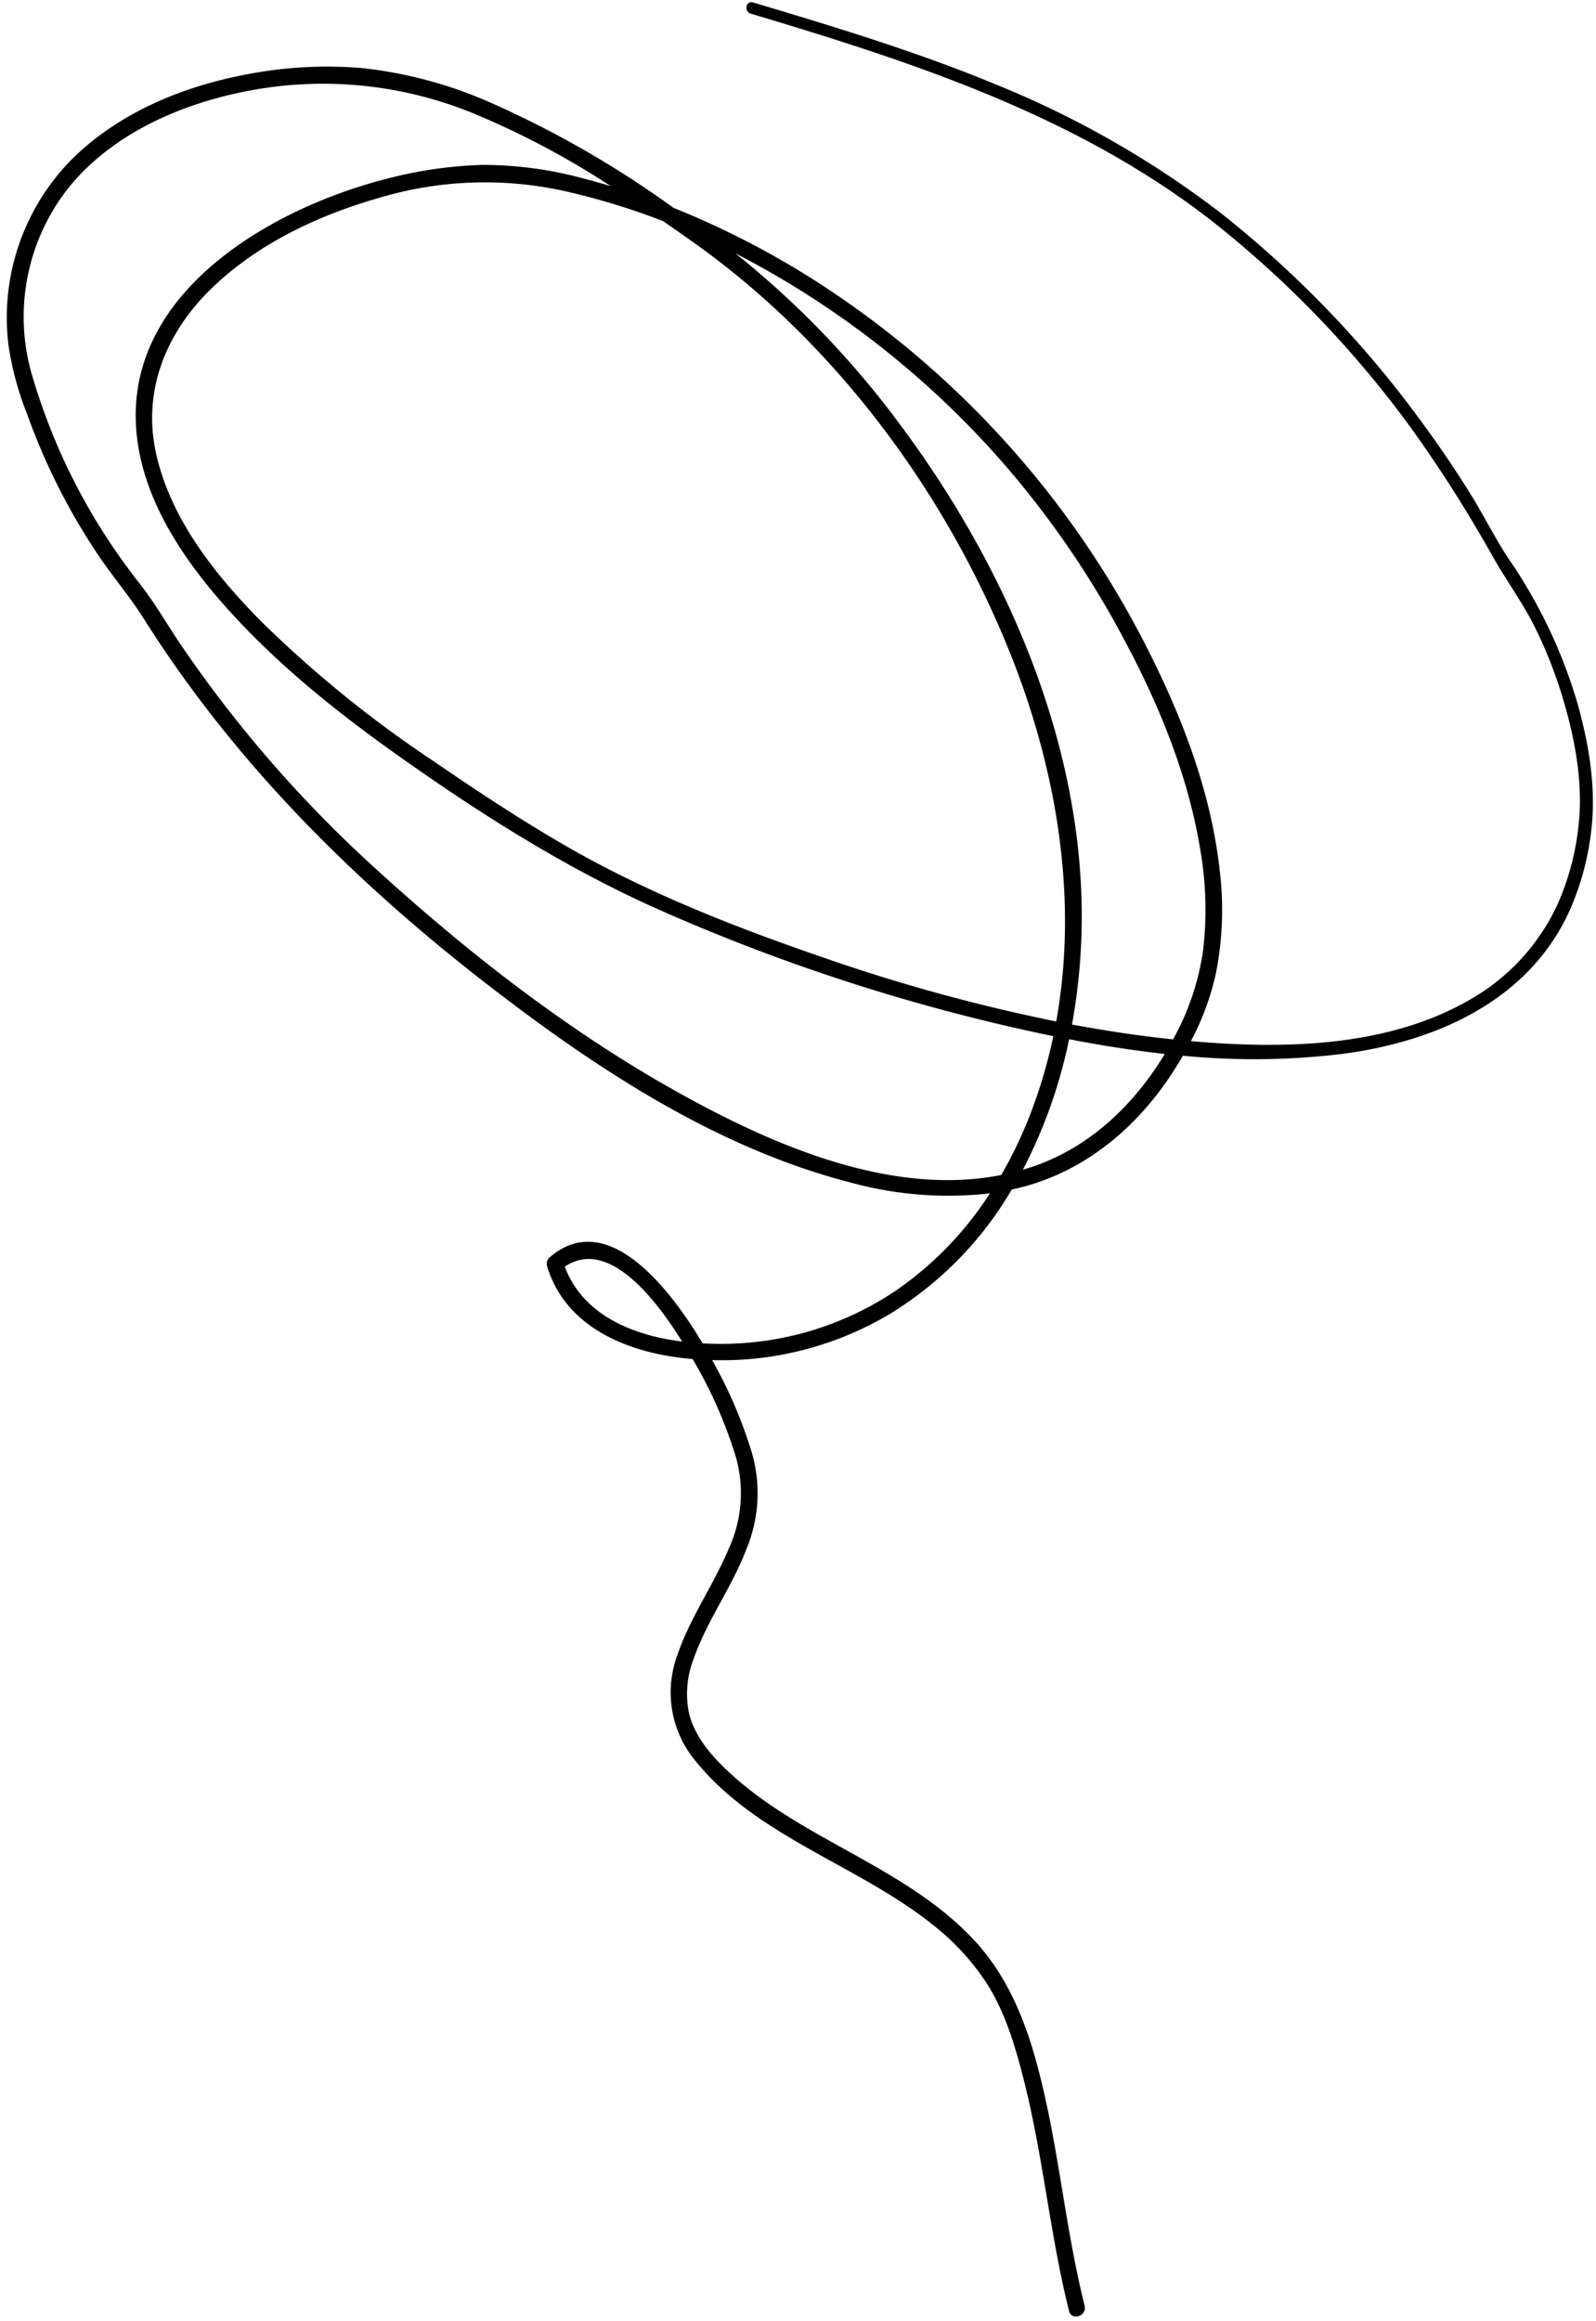 <?xml version="1.0" encoding="UTF-8"?>
<!DOCTYPE svg PUBLIC '-//W3C//DTD SVG 1.0//EN'
          'http://www.w3.org/TR/2001/REC-SVG-20010904/DTD/svg10.dtd'>
<svg height="327.7" preserveAspectRatio="xMidYMid meet" version="1.0" viewBox="-1.0 -0.3 225.4 327.7" width="225.4" xmlns="http://www.w3.org/2000/svg" xmlns:xlink="http://www.w3.org/1999/xlink" zoomAndPan="magnify"
><g data-name="36" id="change1_1"
  ><path d="M152.179,325.273c-2.483-9.916-3.461-20.133-5.736-30.093-1.832-8.022-4.38-15.776-10.161-21.837-9.844-10.32-24.514-14-34.761-23.815-2.331-2.232-4.5-4.829-5.245-8.046a13.78,13.78,0,0,1,.739-7.707c1.914-5.36,5.375-10.017,7.4-15.333a20.574,20.574,0,0,0,.82-13.441,64.278,64.278,0,0,0-5.663-13.249,46.349,46.349,0,0,0,25.147-6.548,50.242,50.242,0,0,0,17.166-17.537c.778-.171,1.554-.359,2.324-.583,8.674-2.525,15.6-8.53,20.447-16.026.486-.751.948-1.516,1.4-2.289a103.088,103.088,0,0,0,22.5-.255c13.335-1.733,26.57-7.589,32.259-20.557a38.78,38.78,0,0,0,2.852-10.465c.815-6.118-.16-12.167-1.775-18.095a71.454,71.454,0,0,0-9.823-20.786c-1.991-3-3.595-6.287-5.509-9.346q-3-4.8-6.345-9.381a150.991,150.991,0,0,0-28.934-30.2,136.093,136.093,0,0,0-31.739-18.1c-11.129-4.6-22.676-8.1-34.2-11.543-1-.3-1.306,1.29-.317,1.586C128.009,8.5,151.022,16,170.2,30.938a148.719,148.719,0,0,1,28.425,29.674,193.066,193.066,0,0,1,11.335,17.924c1.932,3.366,4.214,6.46,5.93,9.97a64.009,64.009,0,0,1,3.966,10.263c1.731,5.956,2.828,12.175,1.977,18.357a36.891,36.891,0,0,1-2.855,10.246,29.823,29.823,0,0,1-12.3,13.434c-11.618,6.764-26.307,7.081-39.488,5.9a37.6,37.6,0,0,0,3.521-9.522,46.079,46.079,0,0,0,.54-14.63c-1.193-10.74-5.089-21.08-9.914-30.682a132.792,132.792,0,0,0-44.448-50.718A121.013,121.013,0,0,0,94.117,29.05a141.851,141.851,0,0,0-26.162-15A60.732,60.732,0,0,0,50.087,9.312a59.052,59.052,0,0,0-15.574.767c-9.285,1.648-18.5,5.349-25.3,12.047A31.779,31.779,0,0,0,.179,48.286a42.761,42.761,0,0,0,2.632,9.833,89.841,89.841,0,0,0,10.021,19.9c2.07,3.08,4.489,5.9,6.465,9.029,12.666,20.09,29.434,36.827,48.108,51.334,15.373,11.942,32.63,23.393,51.7,28.287a52.039,52.039,0,0,0,19.7,1.538,48.439,48.439,0,0,1-13.464,13.852,44.183,44.183,0,0,1-26.521,7.355c-.2-.007-.4-.023-.594-.033-4.273-7.149-13.217-19.256-21.511-12.207a1.223,1.223,0,0,0-.444,1.343c2.718,8.947,12,12.388,20.551,13.086l.081.141a64.371,64.371,0,0,1,5.98,13.543,18.757,18.757,0,0,1-.969,13.1c-2.134,5.114-5.439,9.692-7.227,14.956a15.125,15.125,0,0,0,2.469,14.928c8.673,10.79,22.96,14.731,33.523,23.166a34.286,34.286,0,0,1,7.786,8.488c2.584,4.124,3.988,8.961,5.168,13.643,2.7,10.7,3.666,21.748,6.347,32.454C150.342,327.484,152.541,326.717,152.179,325.273Zm-7.3-160.853c-.472.16-.946.306-1.42.445a70.7,70.7,0,0,0,6.527-18.42c4.466.86,8.98,1.58,13.513,2.074C159.163,155.7,152.935,161.681,144.878,164.42Zm-3.392-98.394a132.479,132.479,0,0,1,16.141,23.733c4.958,9.222,9.091,19.209,10.824,29.582a49.008,49.008,0,0,1,.443,14.67,36.377,36.377,0,0,1-4.226,12.454l-.2-.02c-4.714-.5-9.406-1.211-14.074-2.079a85.274,85.274,0,0,0,1.375-15.969c-.2-24.681-10.979-49-25.509-68.549a129.1,129.1,0,0,0-23.412-24.38A128.206,128.206,0,0,1,141.486,66.026ZM97.042,34C116.923,48.15,132.4,69.013,141.507,91.55c6.68,16.524,9.831,34.858,6.658,52.384a251.468,251.468,0,0,1-32.637-8.941c-12.369-4.237-24.812-9.091-36.187-15.6-6.53-3.738-12.868-7.932-19.071-12.185A165.335,165.335,0,0,1,35.84,87.4c-6.5-6.585-12.794-14.5-14.815-23.742-1.892-8.646,1.329-16.723,7.462-22.848,6.42-6.411,15.042-10.561,23.676-13.06a52.2,52.2,0,0,1,26.146-1.165,99.067,99.067,0,0,1,14.333,4.333Q94.856,32.45,97.042,34ZM94.987,154.075c-15.72-8.74-30.1-19.968-43.347-32.089A177.542,177.542,0,0,1,24.549,90.764c-1.932-2.845-3.631-5.866-5.756-8.566a90.1,90.1,0,0,1-6.326-9.134A86.518,86.518,0,0,1,3.7,53.254,29.347,29.347,0,0,1,9.469,25.265c6.055-6.842,14.888-10.733,23.7-12.557a56.016,56.016,0,0,1,32.574,2.954A117.729,117.729,0,0,1,85.247,25.978c-1.222-.36-2.445-.716-3.682-1.029a54.2,54.2,0,0,0-14.328-1.965,59.919,59.919,0,0,0-13.389,1.9C37.655,28.95,16.965,40.675,18.219,60.03c.617,9.534,6.226,18.076,12.375,25.04,7.23,8.189,15.832,15.089,24.722,21.387,11.7,8.292,23.831,15.974,36.963,21.786a274.141,274.141,0,0,0,46.44,15.743c2.98.72,6,1.4,9.04,2.022a71.3,71.3,0,0,1-3.321,11.2,61.067,61.067,0,0,1-4.037,8.406C124.9,168.684,108.2,161.424,94.987,154.075ZM78.768,178.549c6.211-4.173,12.945,4.765,16.572,10.586C88.415,188.272,81.3,185.406,78.768,178.549Z"
  /></g
></svg
>
